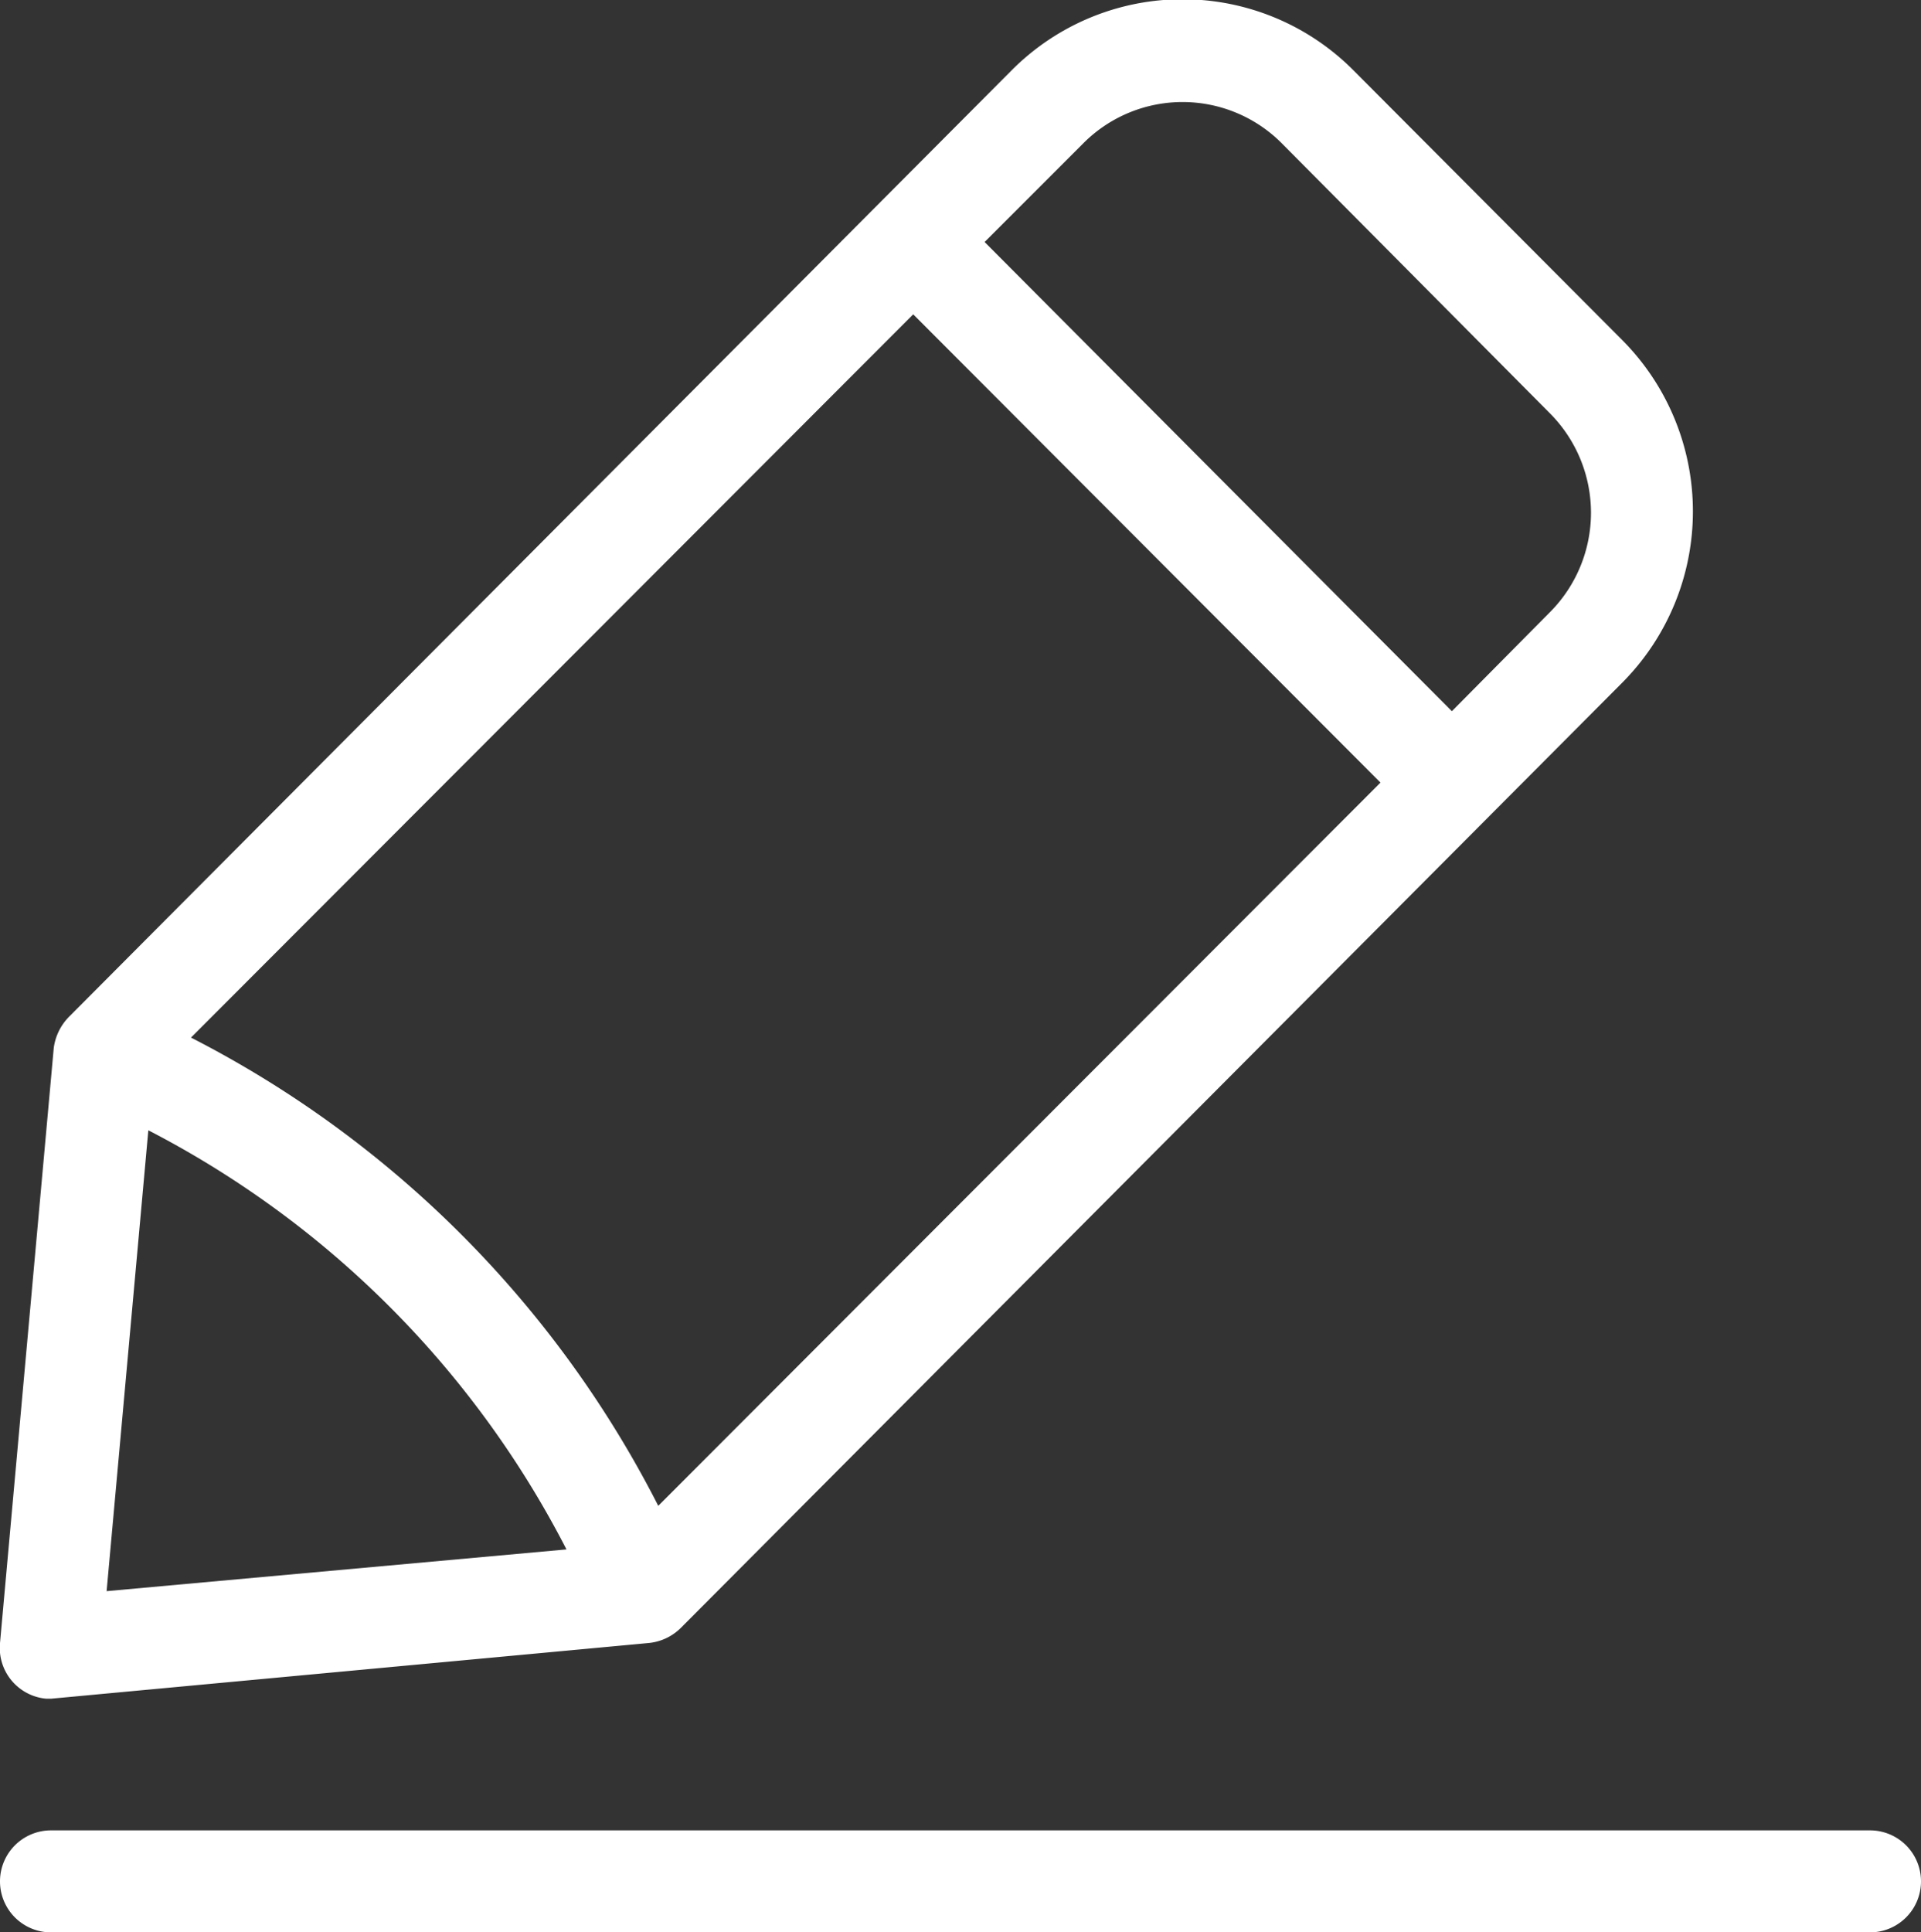 <svg xmlns="http://www.w3.org/2000/svg" viewBox="0 0 20.72 20.84"><rect x="0" y="0" width="20.72" height="20.84" fill="#333333" stroke="none"/><path fill="#fff" fill-rule="evenodd" d="m.55 18.32 6.44-.6a.57.57 0 0 0 .35-.16L17.5 7.36a2.62 2.62 0 0 0 0-3.69L14.6.76a2.6 2.6 0 0 0-3.69 0L.75 10.96a.59.59 0 0 0-.17.34L0 17.72a.55.55 0 0 0 .5.6Zm1.05-6.13a10.47 10.47 0 0 1 4.51 4.52l-4.96.45Zm8.25-8.8 5.04 5.05-7.79 7.8a11.57 11.57 0 0 0-5.04-5.05Zm1.84-1.85a1.51 1.51 0 0 1 2.13 0l2.9 2.92a1.52 1.52 0 0 1 0 2.14l-1.06 1.07-5.04-5.06ZM.55 20.84h19.62a.55.55 0 0 0 0-1.1H.55a.55.55 0 0 0 0 1.1Z"/></svg>